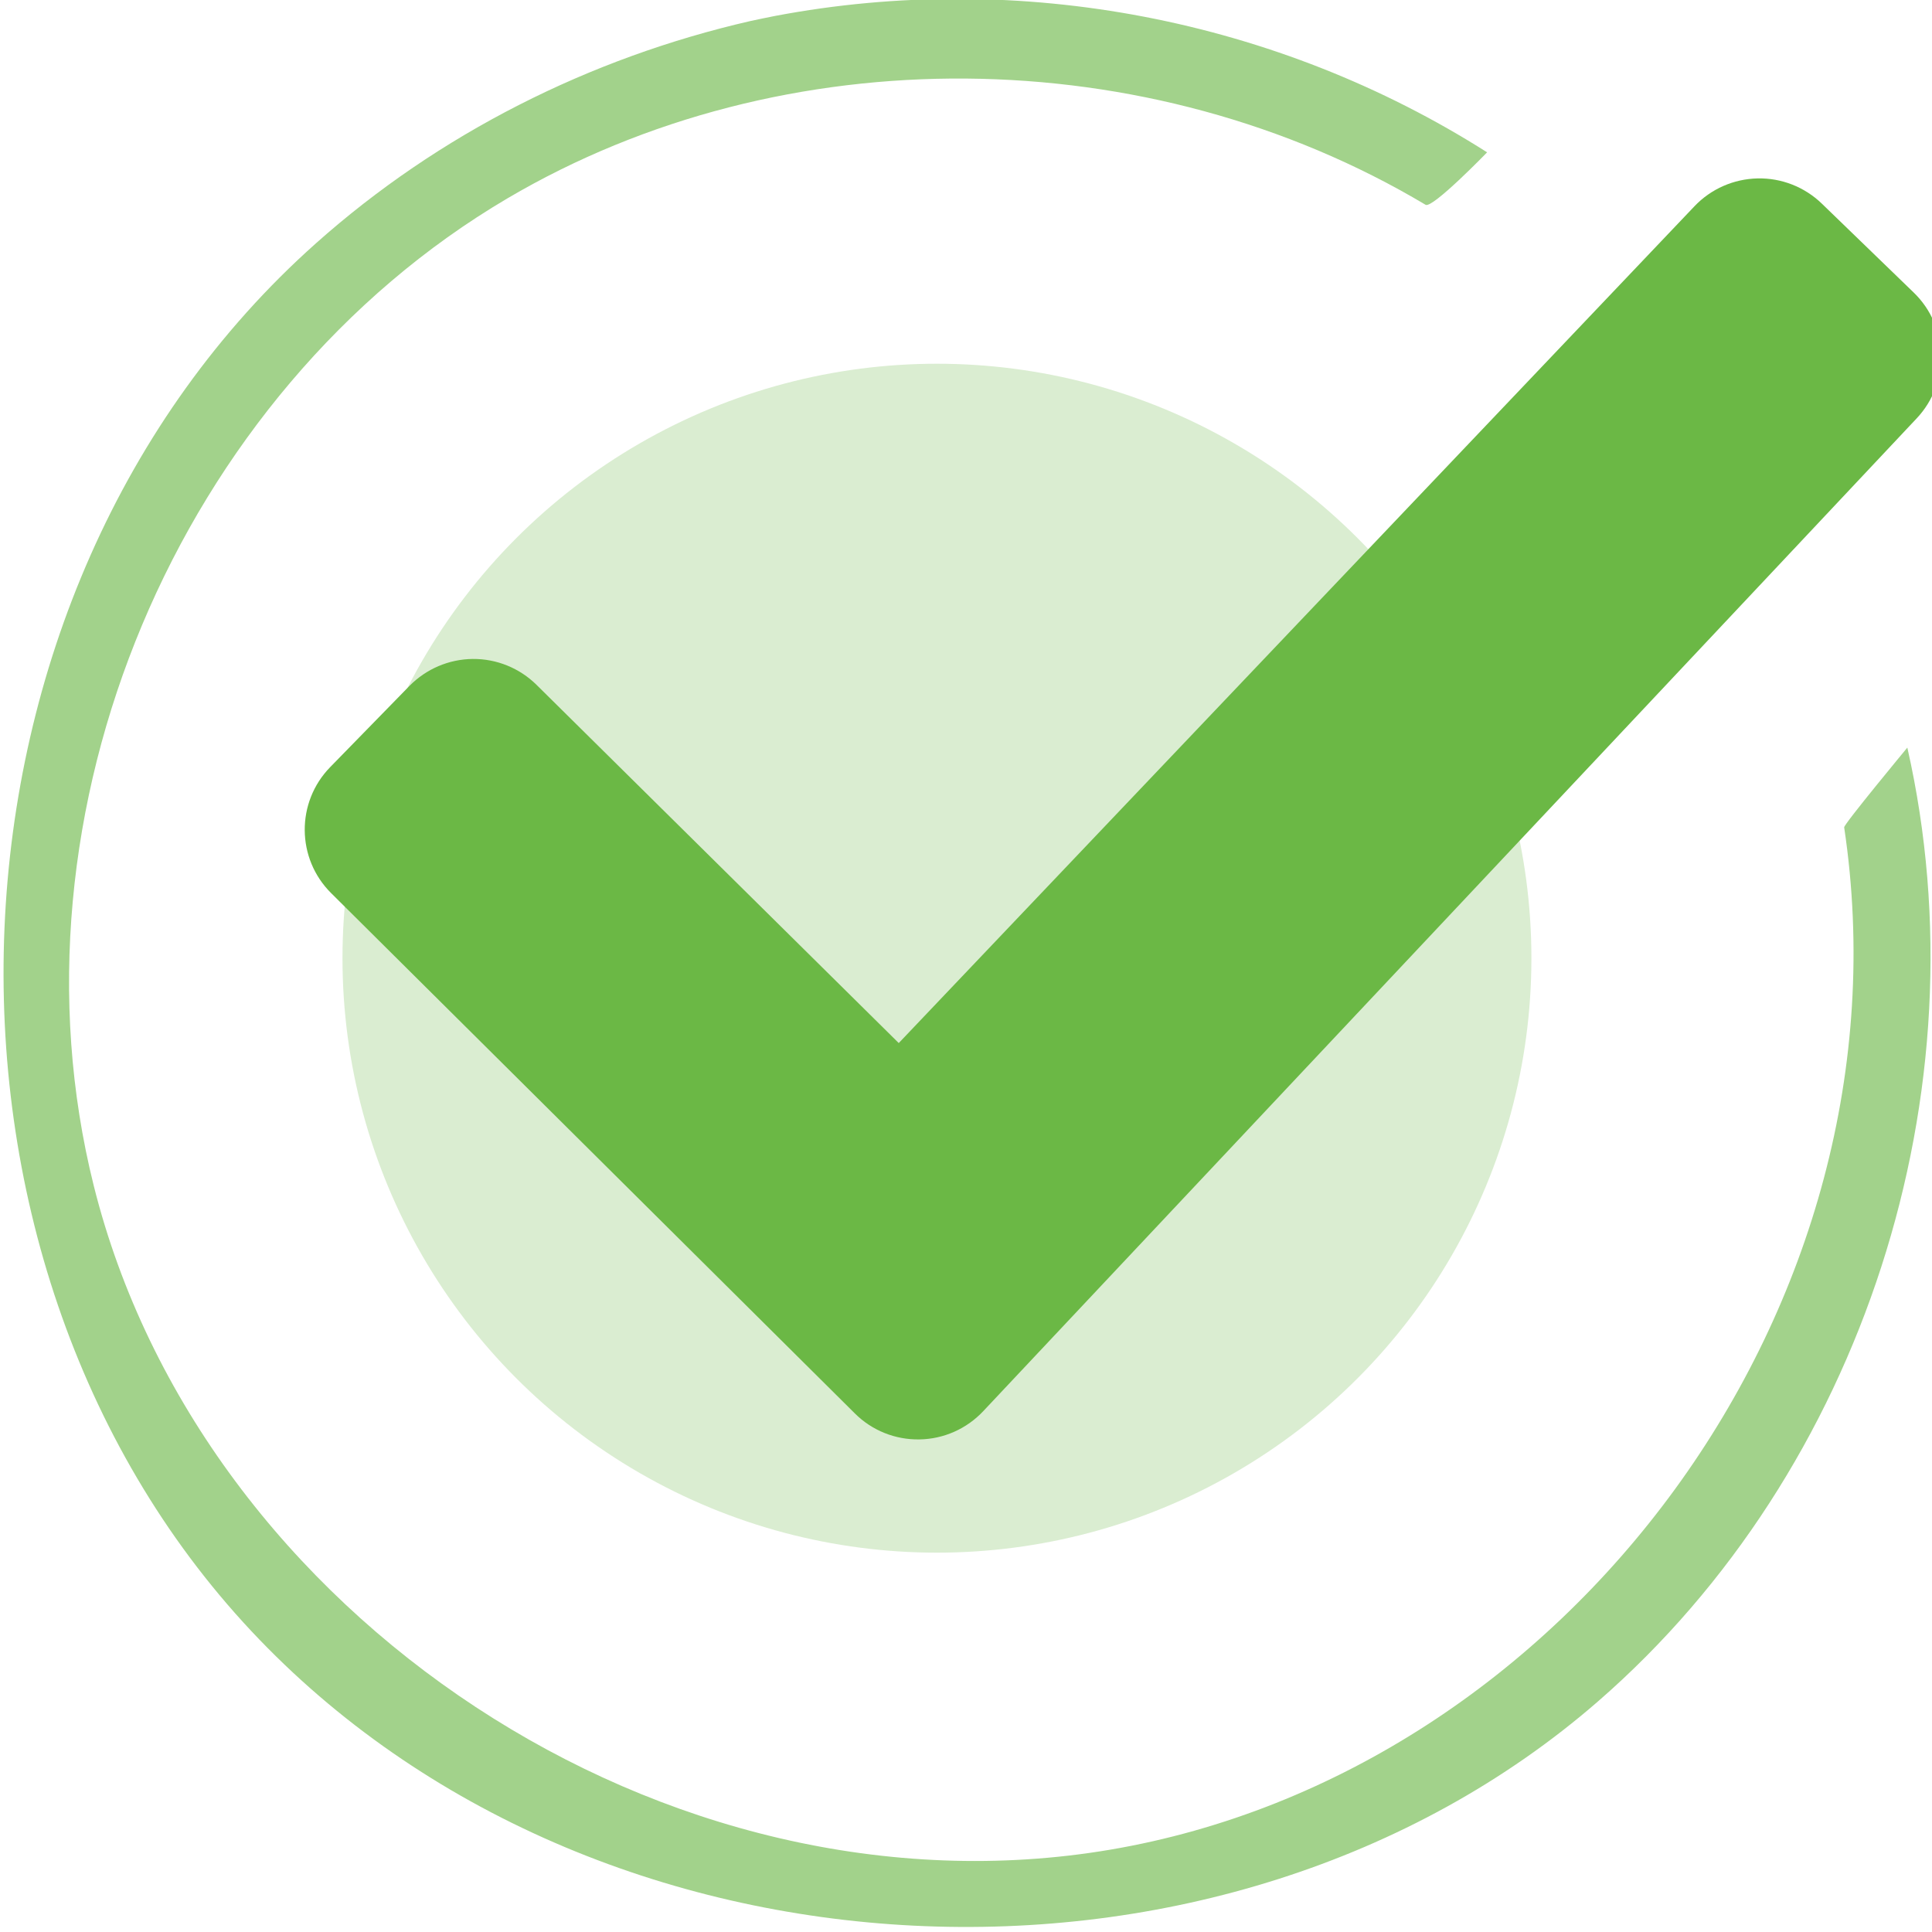<?xml version="1.0" encoding="UTF-8" standalone="no"?><!DOCTYPE svg PUBLIC "-//W3C//DTD SVG 1.1//EN" "http://www.w3.org/Graphics/SVG/1.1/DTD/svg11.dtd"><svg width="100%" height="100%" viewBox="0 0 26 26" version="1.1" xmlns="http://www.w3.org/2000/svg" xmlns:xlink="http://www.w3.org/1999/xlink" xml:space="preserve" xmlns:serif="http://www.serif.com/" style="fill-rule:evenodd;clip-rule:evenodd;stroke-linejoin:round;stroke-miterlimit:1.414;"><g><path d="M10.428,0.215c3.3,-0.626 6.764,0.043 9.585,1.835c0,0 -0.737,0.761 -0.828,0.706c-3.725,-2.222 -8.635,-2.279 -12.357,-0.086c-4.435,2.613 -6.817,8.268 -5.568,13.28c1.443,5.792 7.71,9.956 13.682,8.942c6.133,-1.041 10.842,-7.313 9.876,-13.758c-0.006,-0.04 0.85,-1.073 0.85,-1.073c1.048,4.618 -0.593,9.732 -4.162,12.835c-5.029,4.373 -13.497,3.992 -18.124,-0.946c-4.725,-5.042 -4.422,-13.964 0.869,-18.675c1.652,-1.472 3.683,-2.496 5.848,-2.992c0.164,-0.035 0.164,-0.035 0.329,-0.068Z" style="fill:#a2d28b;fill-rule:nonzero;"/><circle cx="12.609" cy="12.895" r="8" style="fill:#daedd1;"/><path d="M4.444,10.323c-0.462,0.473 -0.457,1.231 0.013,1.697c1.666,1.656 5.355,5.321 7.047,7.001c0.23,0.23 0.544,0.356 0.87,0.35c0.325,-0.005 0.634,-0.142 0.857,-0.379c2.541,-2.703 10.068,-10.709 12.564,-13.363c0.451,-0.48 0.433,-1.234 -0.041,-1.692c-0.388,-0.376 -0.847,-0.82 -1.238,-1.198c-0.231,-0.223 -0.542,-0.345 -0.863,-0.338c-0.322,0.007 -0.627,0.141 -0.849,0.374c-2.654,2.792 -10.709,11.262 -10.709,11.262c0,0 -3.273,-3.237 -4.875,-4.821c-0.228,-0.225 -0.537,-0.351 -0.858,-0.348c-0.321,0.003 -0.627,0.134 -0.852,0.363c-0.339,0.347 -0.728,0.746 -1.066,1.092Z" style="fill:#6bb845;"/></g></svg>